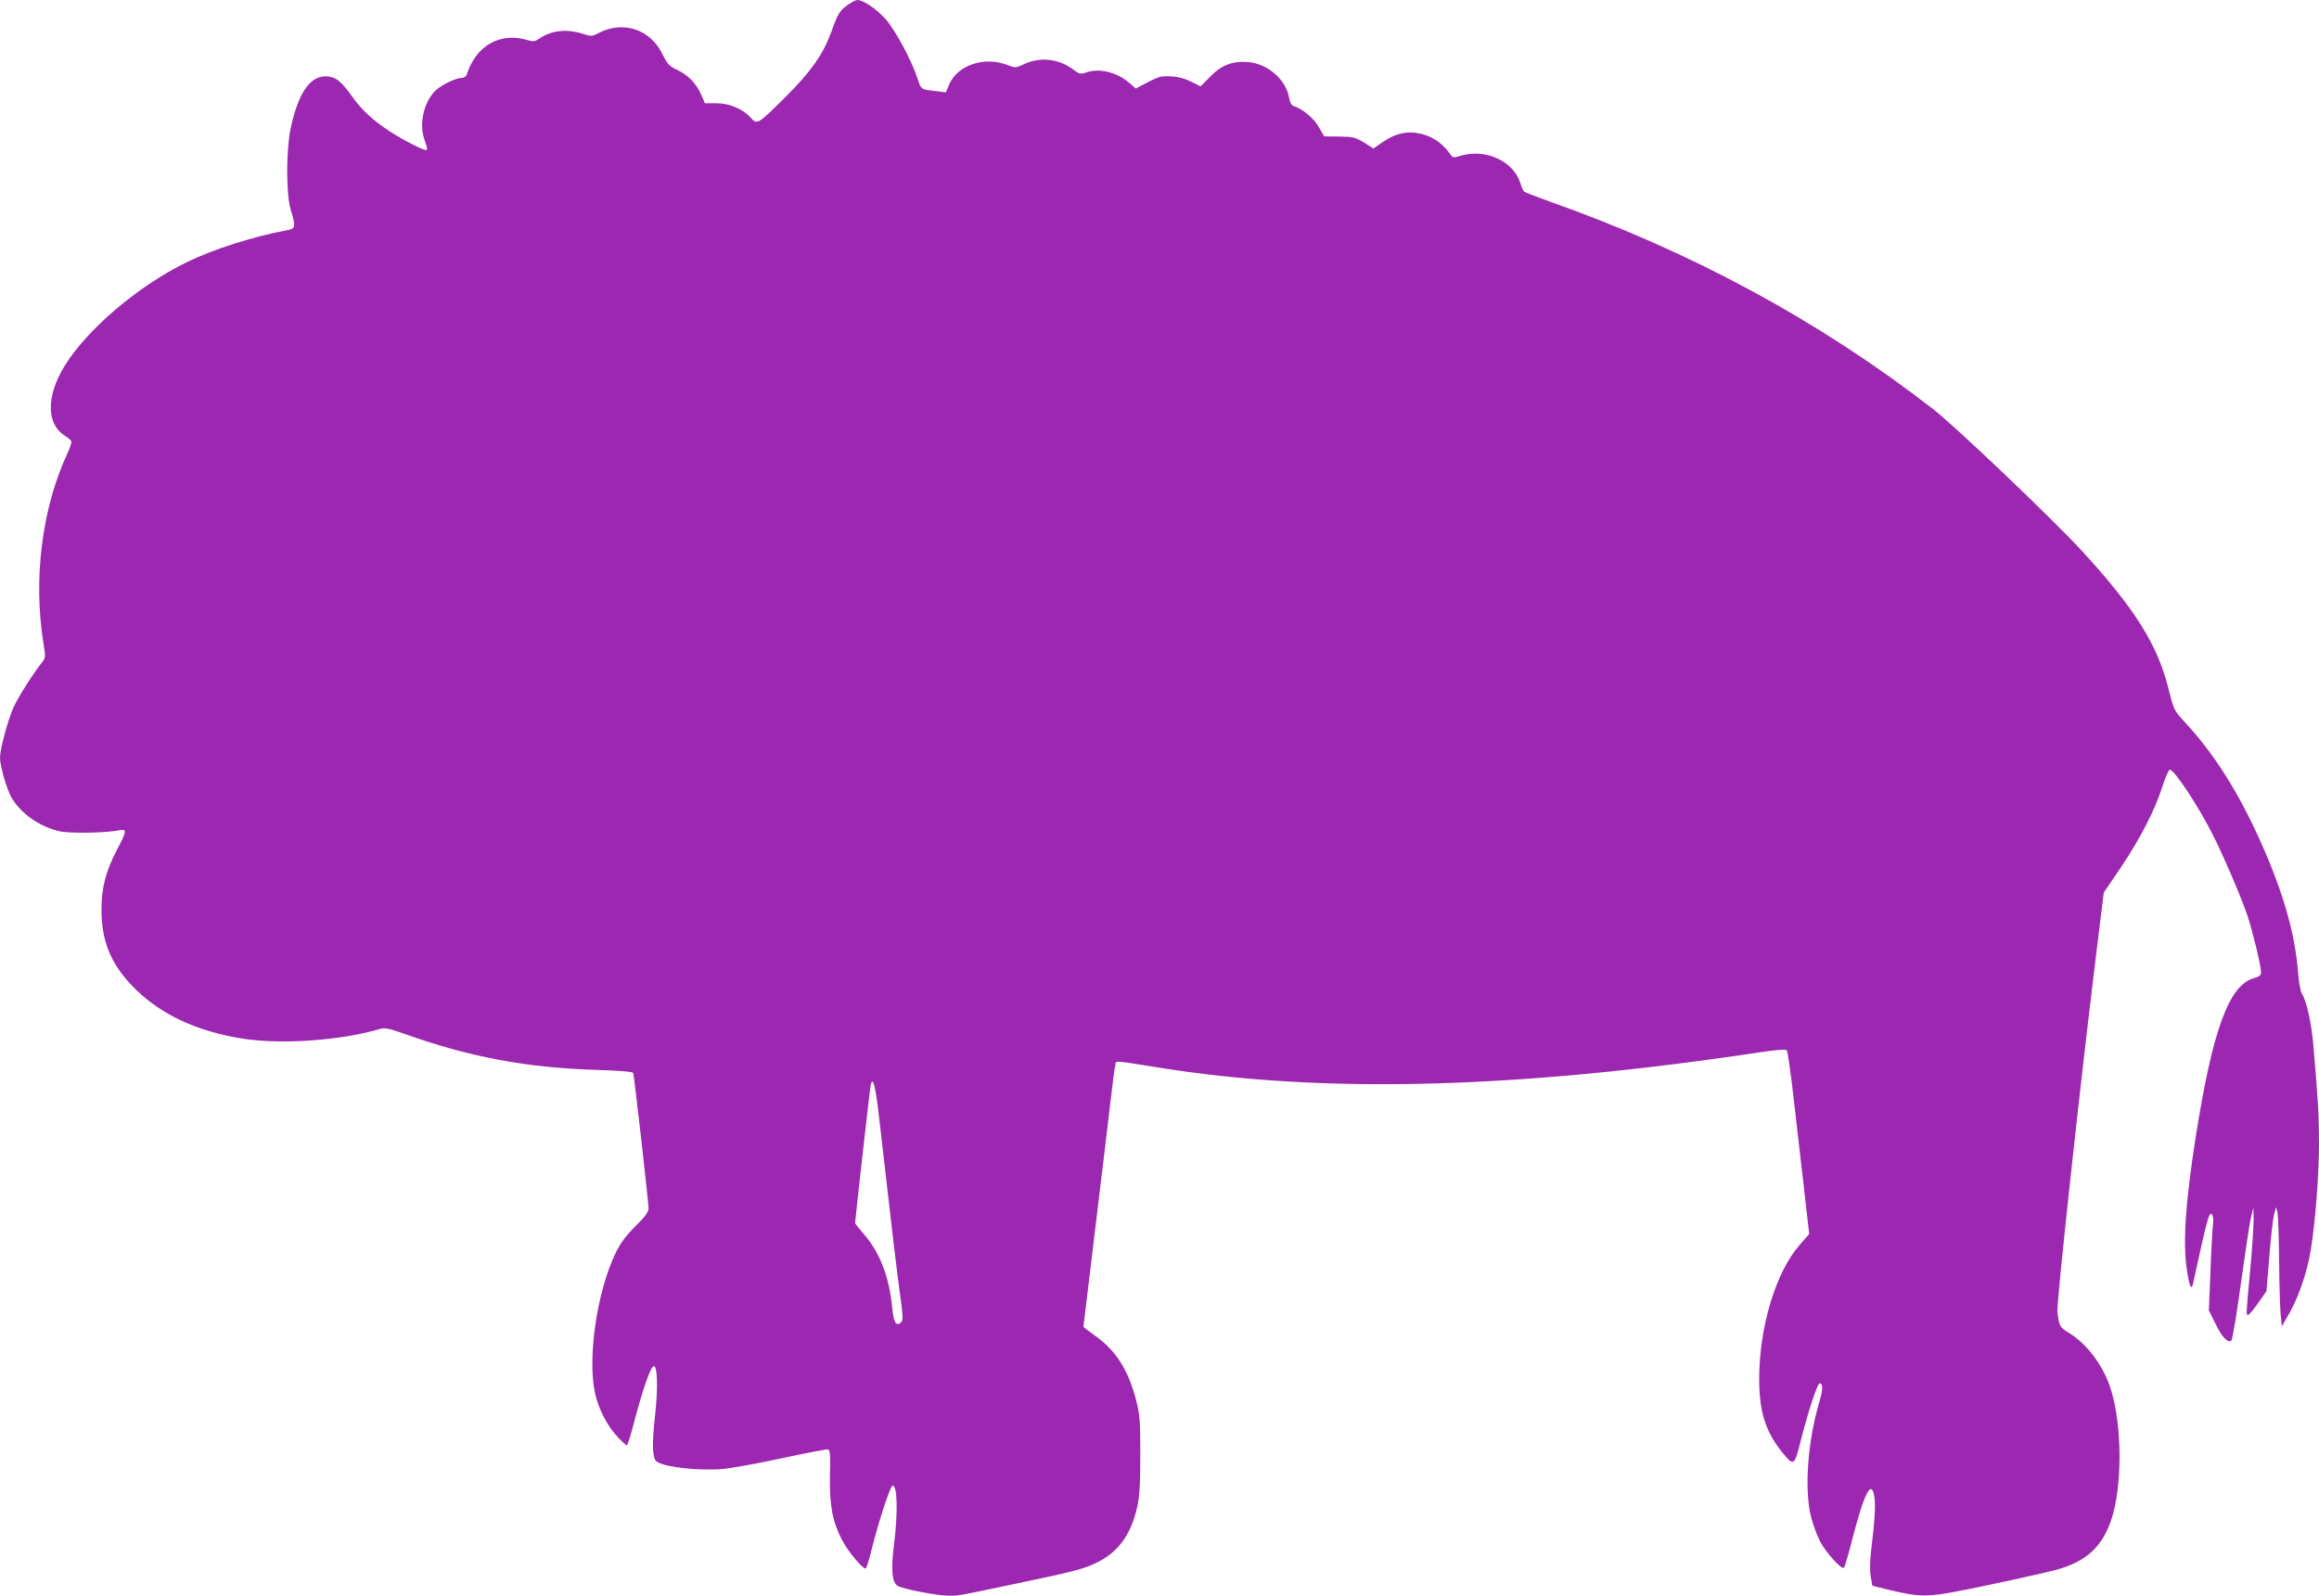 <?xml version="1.0" standalone="no"?>
<!DOCTYPE svg PUBLIC "-//W3C//DTD SVG 20010904//EN"
 "http://www.w3.org/TR/2001/REC-SVG-20010904/DTD/svg10.dtd">
<svg version="1.0" xmlns="http://www.w3.org/2000/svg"
 width="1280pt" height="881pt" viewBox="0 0 1280 881"
 preserveAspectRatio="xMidYMid meet">
<g transform="translate(0,881) scale(0.1,-0.1)"
fill="#9c27b0" stroke="none">
<path d="M4682 8785 c-46 -32 -57 -49 -93 -150 -45 -124 -113 -221 -255 -362
-152 -151 -155 -153 -190 -113 -44 49 -118 80 -190 80 l-63 0 -21 48 c-27 62
-73 109 -134 137 -42 20 -53 32 -80 87 -66 135 -214 185 -347 118 -42 -22 -45
-22 -94 -6 -89 28 -173 18 -238 -27 -25 -17 -34 -18 -67 -8 -150 45 -283 -31
-334 -191 -3 -10 -15 -18 -28 -18 -33 -1 -108 -37 -142 -68 -69 -65 -96 -192
-60 -282 9 -23 13 -44 10 -48 -9 -8 -128 52 -211 107 -88 58 -149 115 -199
185 -59 82 -86 106 -129 113 -98 16 -169 -80 -213 -287 -25 -119 -25 -361 0
-445 30 -100 28 -108 -24 -117 -183 -34 -402 -104 -548 -175 -271 -132 -556
-375 -679 -579 -98 -163 -97 -315 4 -379 18 -11 34 -25 37 -31 2 -6 -7 -36
-21 -65 -141 -303 -191 -693 -133 -1052 12 -75 12 -79 -9 -105 -47 -59 -133
-194 -157 -249 -31 -69 -74 -230 -74 -276 0 -47 37 -175 65 -223 51 -86 156
-160 266 -184 56 -12 253 -9 327 6 44 9 42 -5 -12 -107 -61 -115 -86 -210 -86
-329 0 -170 48 -294 164 -417 148 -158 359 -259 627 -299 212 -31 533 -8 746
55 27 8 49 3 130 -25 360 -129 677 -189 1066 -201 130 -4 200 -10 202 -17 6
-17 85 -718 85 -748 0 -19 -20 -46 -74 -99 -53 -54 -83 -94 -109 -149 -102
-213 -155 -574 -113 -771 19 -86 66 -179 123 -240 25 -27 49 -49 53 -49 4 0
24 64 44 143 45 170 87 289 103 294 22 8 26 -119 8 -278 -17 -152 -14 -229 8
-247 39 -32 236 -54 370 -42 50 5 198 32 327 60 129 28 241 49 249 48 13 -3
15 -25 12 -143 -3 -166 14 -256 66 -356 32 -62 112 -159 131 -159 4 0 20 51
35 113 37 147 100 340 113 344 27 9 31 -143 9 -322 -18 -141 -12 -210 19 -230
28 -18 221 -55 284 -55 55 0 48 -1 367 66 310 65 371 80 441 113 124 58 196
155 231 311 13 58 17 124 17 285 0 184 -2 221 -21 297 -44 172 -111 280 -228
363 -36 26 -65 48 -65 49 0 2 29 244 65 540 36 295 74 614 85 709 11 94 22
183 26 196 6 27 -20 28 239 -13 908 -146 1978 -118 3324 85 81 12 137 17 143
11 5 -5 23 -128 39 -273 17 -145 43 -372 58 -503 l27 -239 -53 -61 c-131 -148
-223 -454 -223 -740 0 -175 34 -285 119 -394 73 -91 74 -91 111 56 42 165 92
318 105 315 18 -4 17 -35 -4 -107 -66 -225 -83 -494 -42 -641 12 -44 34 -101
48 -127 35 -64 119 -156 131 -143 5 6 23 67 41 138 70 274 111 356 127 252 7
-48 2 -130 -18 -295 -7 -62 -8 -112 -2 -145 l9 -50 65 -16 c179 -45 229 -47
380 -19 143 26 512 106 580 126 159 46 244 126 294 275 60 180 60 509 0 709
-39 133 -130 257 -234 321 -51 31 -54 37 -64 115 -6 42 124 1242 210 1942 l46
374 95 140 c108 161 188 317 229 447 16 50 34 91 41 91 25 0 159 -203 240
-365 58 -115 157 -347 188 -440 29 -87 75 -277 75 -312 0 -17 -9 -25 -38 -33
-138 -37 -229 -284 -322 -874 -58 -371 -72 -587 -49 -739 13 -87 25 -113 33
-77 3 14 17 79 32 145 31 143 51 222 59 235 14 23 25 -4 20 -48 -3 -26 -10
-144 -14 -262 l-9 -215 37 -74 c36 -74 67 -106 87 -93 6 4 30 146 53 317 24
171 48 335 56 365 l13 55 1 -70 c0 -38 -8 -164 -19 -280 -23 -243 -23 -245
-11 -245 5 0 30 30 55 66 l46 65 16 192 c8 106 20 210 26 232 l11 40 8 -30 c3
-16 8 -138 9 -270 1 -132 5 -267 9 -299 l6 -59 42 74 c51 90 97 224 117 344
25 152 46 414 46 589 0 154 -4 229 -31 543 -10 121 -37 245 -63 286 -8 12 -17
63 -21 112 -16 214 -79 438 -200 712 -128 287 -261 499 -429 680 -56 60 -58
66 -86 177 -60 245 -186 446 -479 765 -163 177 -698 687 -823 784 -627 486
-1331 867 -2108 1142 -74 27 -140 52 -146 56 -6 5 -16 26 -22 47 -37 122 -191
193 -330 152 -41 -13 -43 -12 -59 11 -46 66 -112 106 -191 116 -62 7 -119 -9
-181 -52 l-50 -35 -52 33 c-48 29 -60 32 -136 33 l-84 1 -30 52 c-28 49 -90
101 -140 116 -11 4 -20 21 -24 46 -17 99 -116 186 -223 196 -88 8 -151 -16
-214 -82 l-51 -52 -50 25 c-33 17 -71 28 -111 30 -54 4 -68 0 -129 -31 l-68
-36 -33 29 c-70 62 -168 86 -244 59 -27 -9 -35 -8 -65 15 -80 61 -183 74 -272
33 -49 -23 -50 -23 -97 -5 -127 48 -273 -2 -319 -108 l-18 -44 -48 6 c-90 10
-89 10 -107 66 -33 103 -124 272 -179 334 -53 58 -123 104 -155 104 -10 -1
-32 -12 -50 -25z m174 -6177 c60 -528 96 -833 113 -953 15 -107 16 -132 6
-144 -27 -28 -42 -5 -50 76 -16 171 -68 307 -155 407 -27 31 -50 60 -50 64 0
17 81 740 86 761 12 56 28 -9 50 -211z"/>
</g>
</svg>
